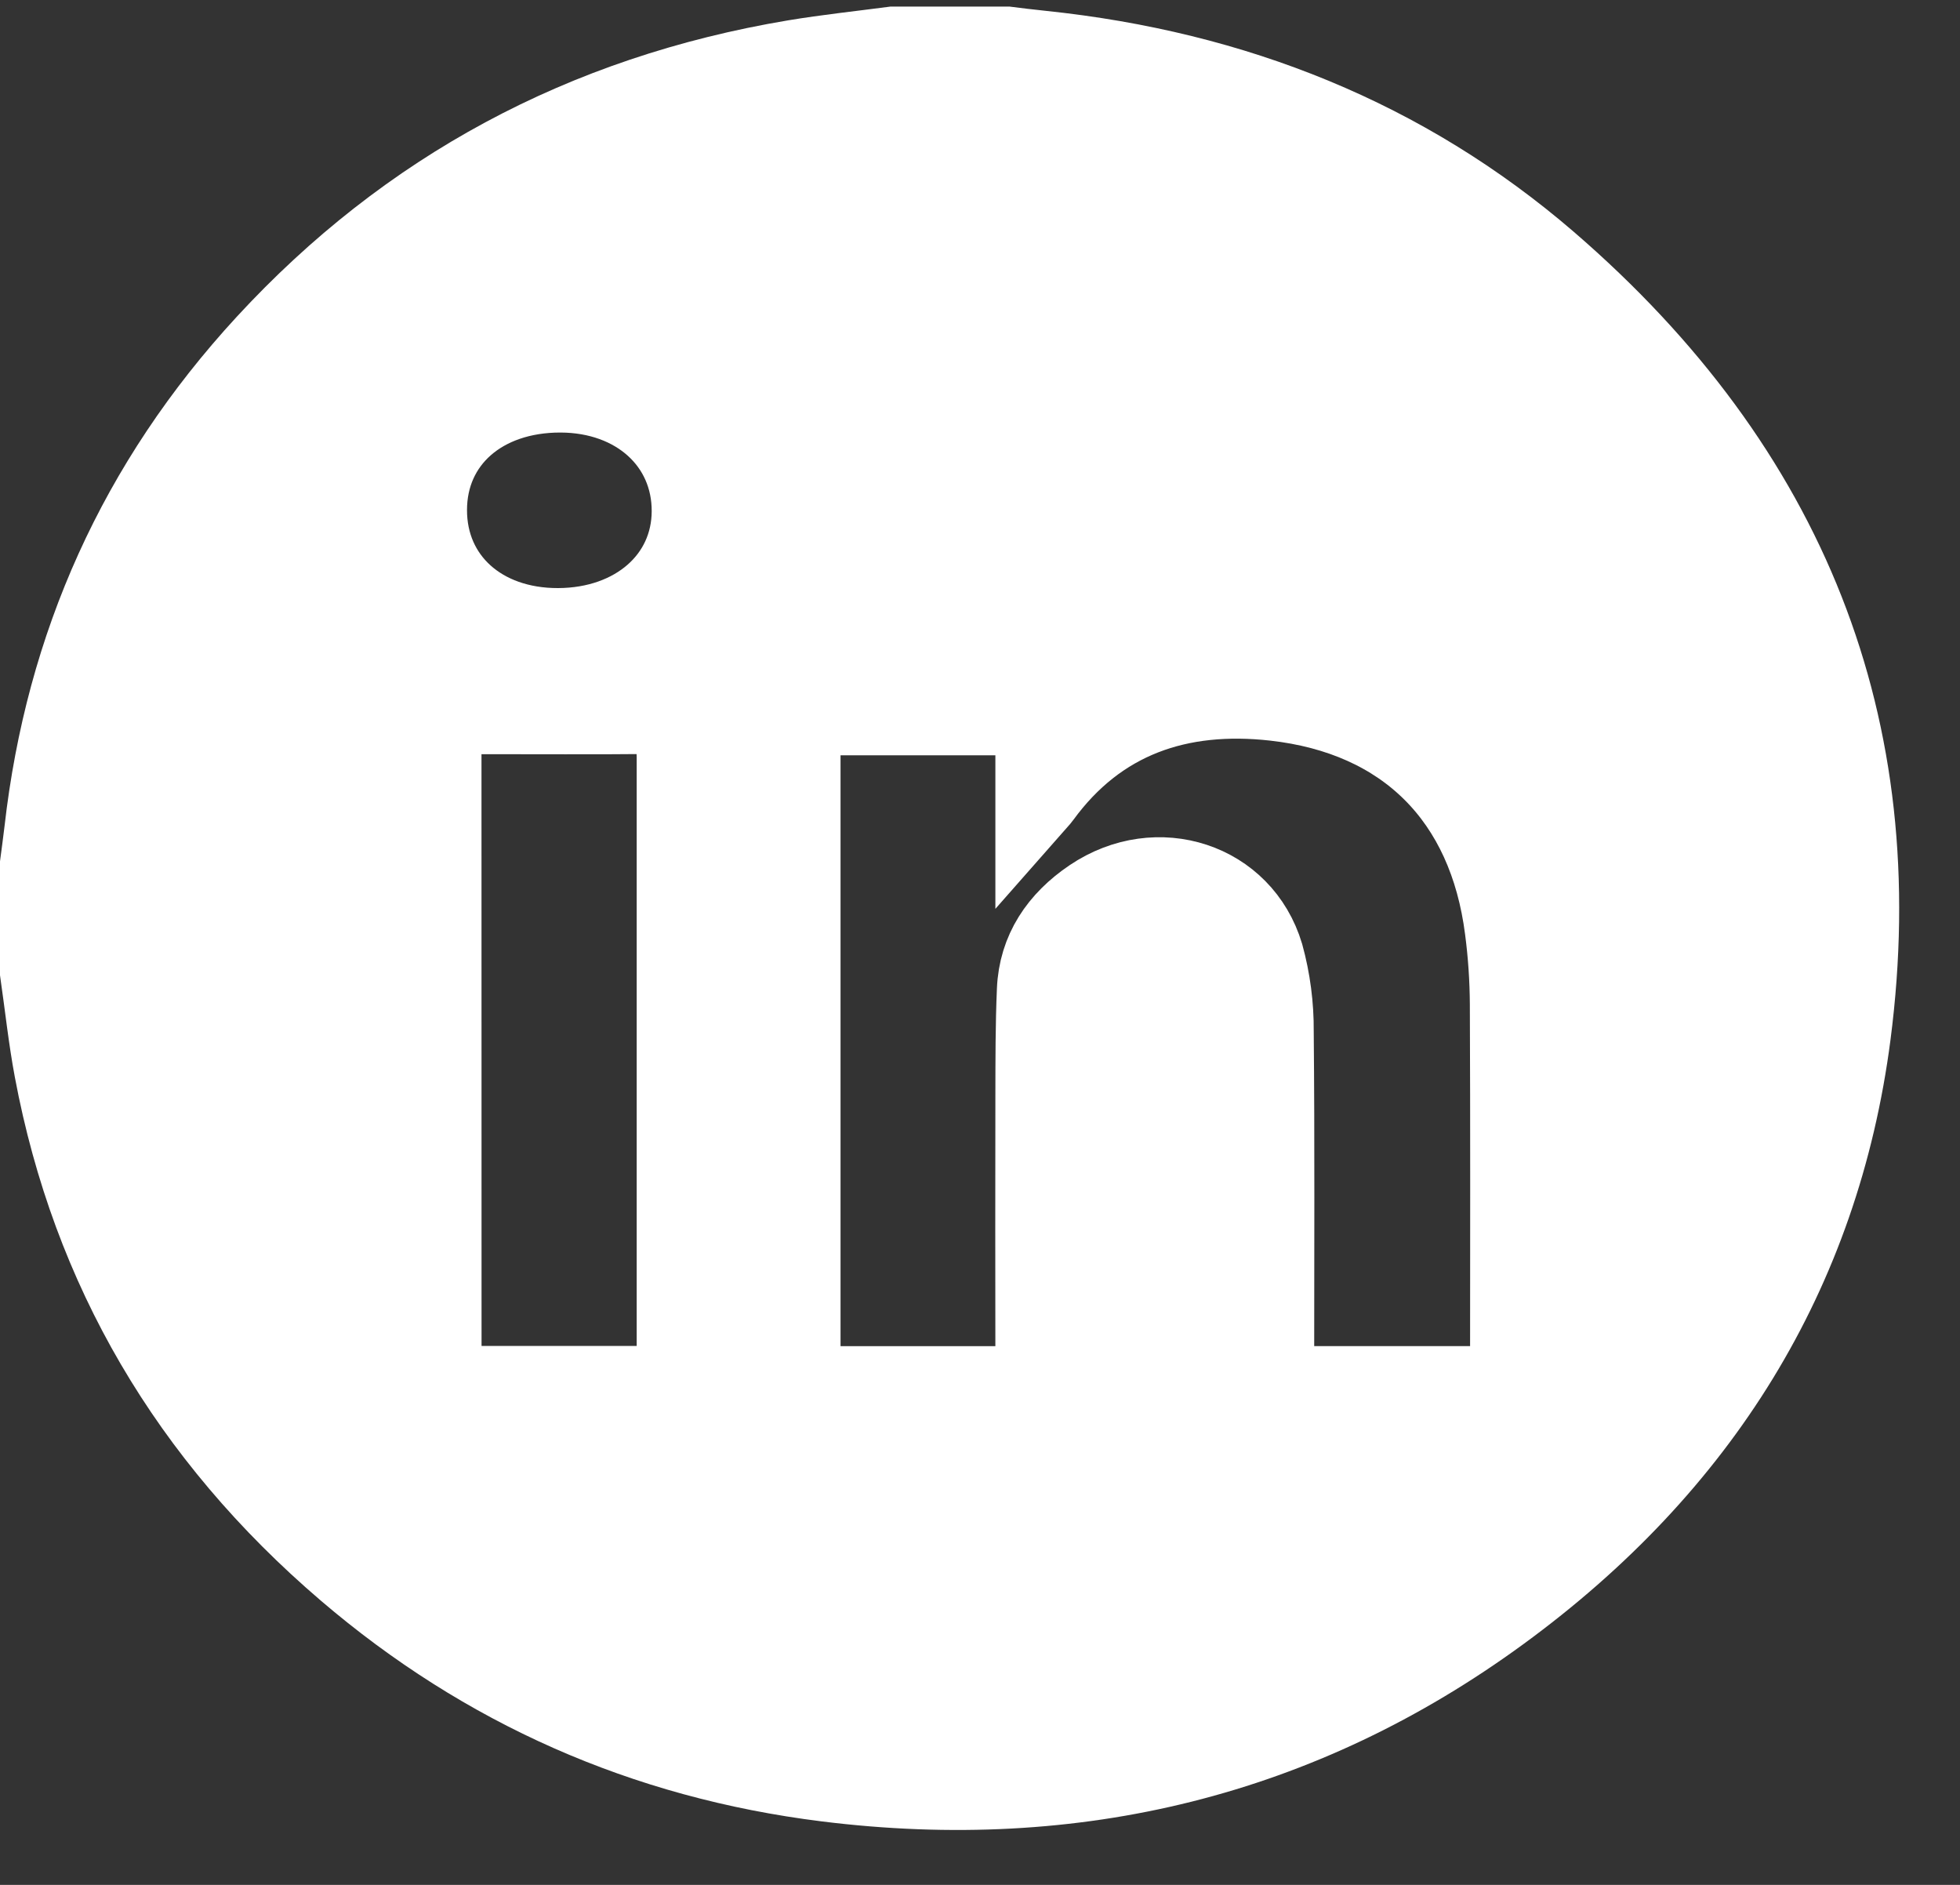 <svg width="26" height="25" viewBox="0 0 26 25" fill="none" xmlns="http://www.w3.org/2000/svg">
<rect x="0" y="0" width="26" height="25" fill="#333333" stroke="none"/>
<path d="M11.815 0.087H13.389C13.551 0.107 13.712 0.128 13.874 0.144C16.527 0.421 18.891 1.364 20.877 3.075C24.2 5.941 25.629 9.541 25.078 13.791C24.648 17.101 22.972 19.788 20.208 21.807C17.456 23.818 14.326 24.584 10.9 24.158C8.377 23.844 6.158 22.856 4.256 21.23C2.076 19.365 0.715 17.05 0.197 14.287C0.113 13.84 0.066 13.388 0 12.935V11.424C0.02 11.269 0.042 11.114 0.06 10.959C0.351 8.397 1.361 6.132 3.141 4.201C5.099 2.078 7.538 0.758 10.454 0.27C10.906 0.195 11.361 0.147 11.815 0.087ZM19.991 18.356C19.995 18.274 20.003 18.205 20.003 18.136C20.003 16.531 20.007 14.925 20 13.319C19.998 12.989 19.975 12.659 19.933 12.332C19.713 10.607 18.637 9.521 16.905 9.327C15.651 9.185 14.587 9.55 13.838 10.58C13.812 10.616 13.78 10.647 13.706 10.73V9.518H10.652V18.355H13.704V18.064C13.704 16.884 13.704 15.704 13.704 14.523C13.704 14.059 13.704 13.594 13.723 13.131C13.746 12.597 14.026 12.188 14.469 11.889C15.352 11.295 16.498 11.669 16.793 12.659C16.885 12.993 16.93 13.337 16.927 13.683C16.941 15.154 16.933 16.626 16.933 18.098V18.354L19.991 18.356ZM5.886 9.505V18.356H8.944V10.031C8.938 9.929 8.938 9.826 8.944 9.724C8.967 9.542 8.885 9.499 8.706 9.501C7.902 9.509 7.098 9.504 6.294 9.504L5.886 9.505ZM5.695 6.767C5.695 7.667 6.407 8.305 7.405 8.302C8.403 8.299 9.141 7.662 9.144 6.784C9.147 5.89 8.431 5.242 7.437 5.239C6.413 5.234 5.696 5.862 5.695 6.765L5.695 6.767Z" fill="white"/>
<path d="M19.991 18.354H16.933V18.098C16.933 16.626 16.941 15.155 16.927 13.683C16.93 13.338 16.885 12.993 16.793 12.659C16.497 11.669 15.353 11.295 14.47 11.889C14.026 12.188 13.746 12.599 13.724 13.131C13.704 13.595 13.705 14.059 13.704 14.523C13.702 15.704 13.702 16.884 13.704 18.065V18.355H10.65V9.518H13.704V10.729C13.777 10.646 13.81 10.614 13.836 10.578C14.587 9.549 15.649 9.186 16.903 9.326C18.635 9.52 19.711 10.604 19.931 12.331C19.974 12.658 19.996 12.988 19.998 13.318C20.005 14.924 20.002 16.529 20.001 18.135C20.003 18.204 19.995 18.273 19.991 18.354Z" stroke="white" stroke-miterlimit="10"/>
<path d="M5.887 9.503H6.296C7.1 9.503 7.904 9.508 8.708 9.5C8.887 9.5 8.968 9.541 8.946 9.723C8.94 9.825 8.94 9.927 8.946 10.03V18.352H5.888L5.887 9.503Z" stroke="white" stroke-miterlimit="10"/>
<path d="M5.695 6.765C5.695 5.862 6.413 5.234 7.438 5.237C8.431 5.24 9.148 5.888 9.145 6.782C9.142 7.66 8.411 8.296 7.406 8.3C6.4 8.304 5.694 7.664 5.695 6.765Z" stroke="white" stroke-miterlimit="10"/>
</svg>
